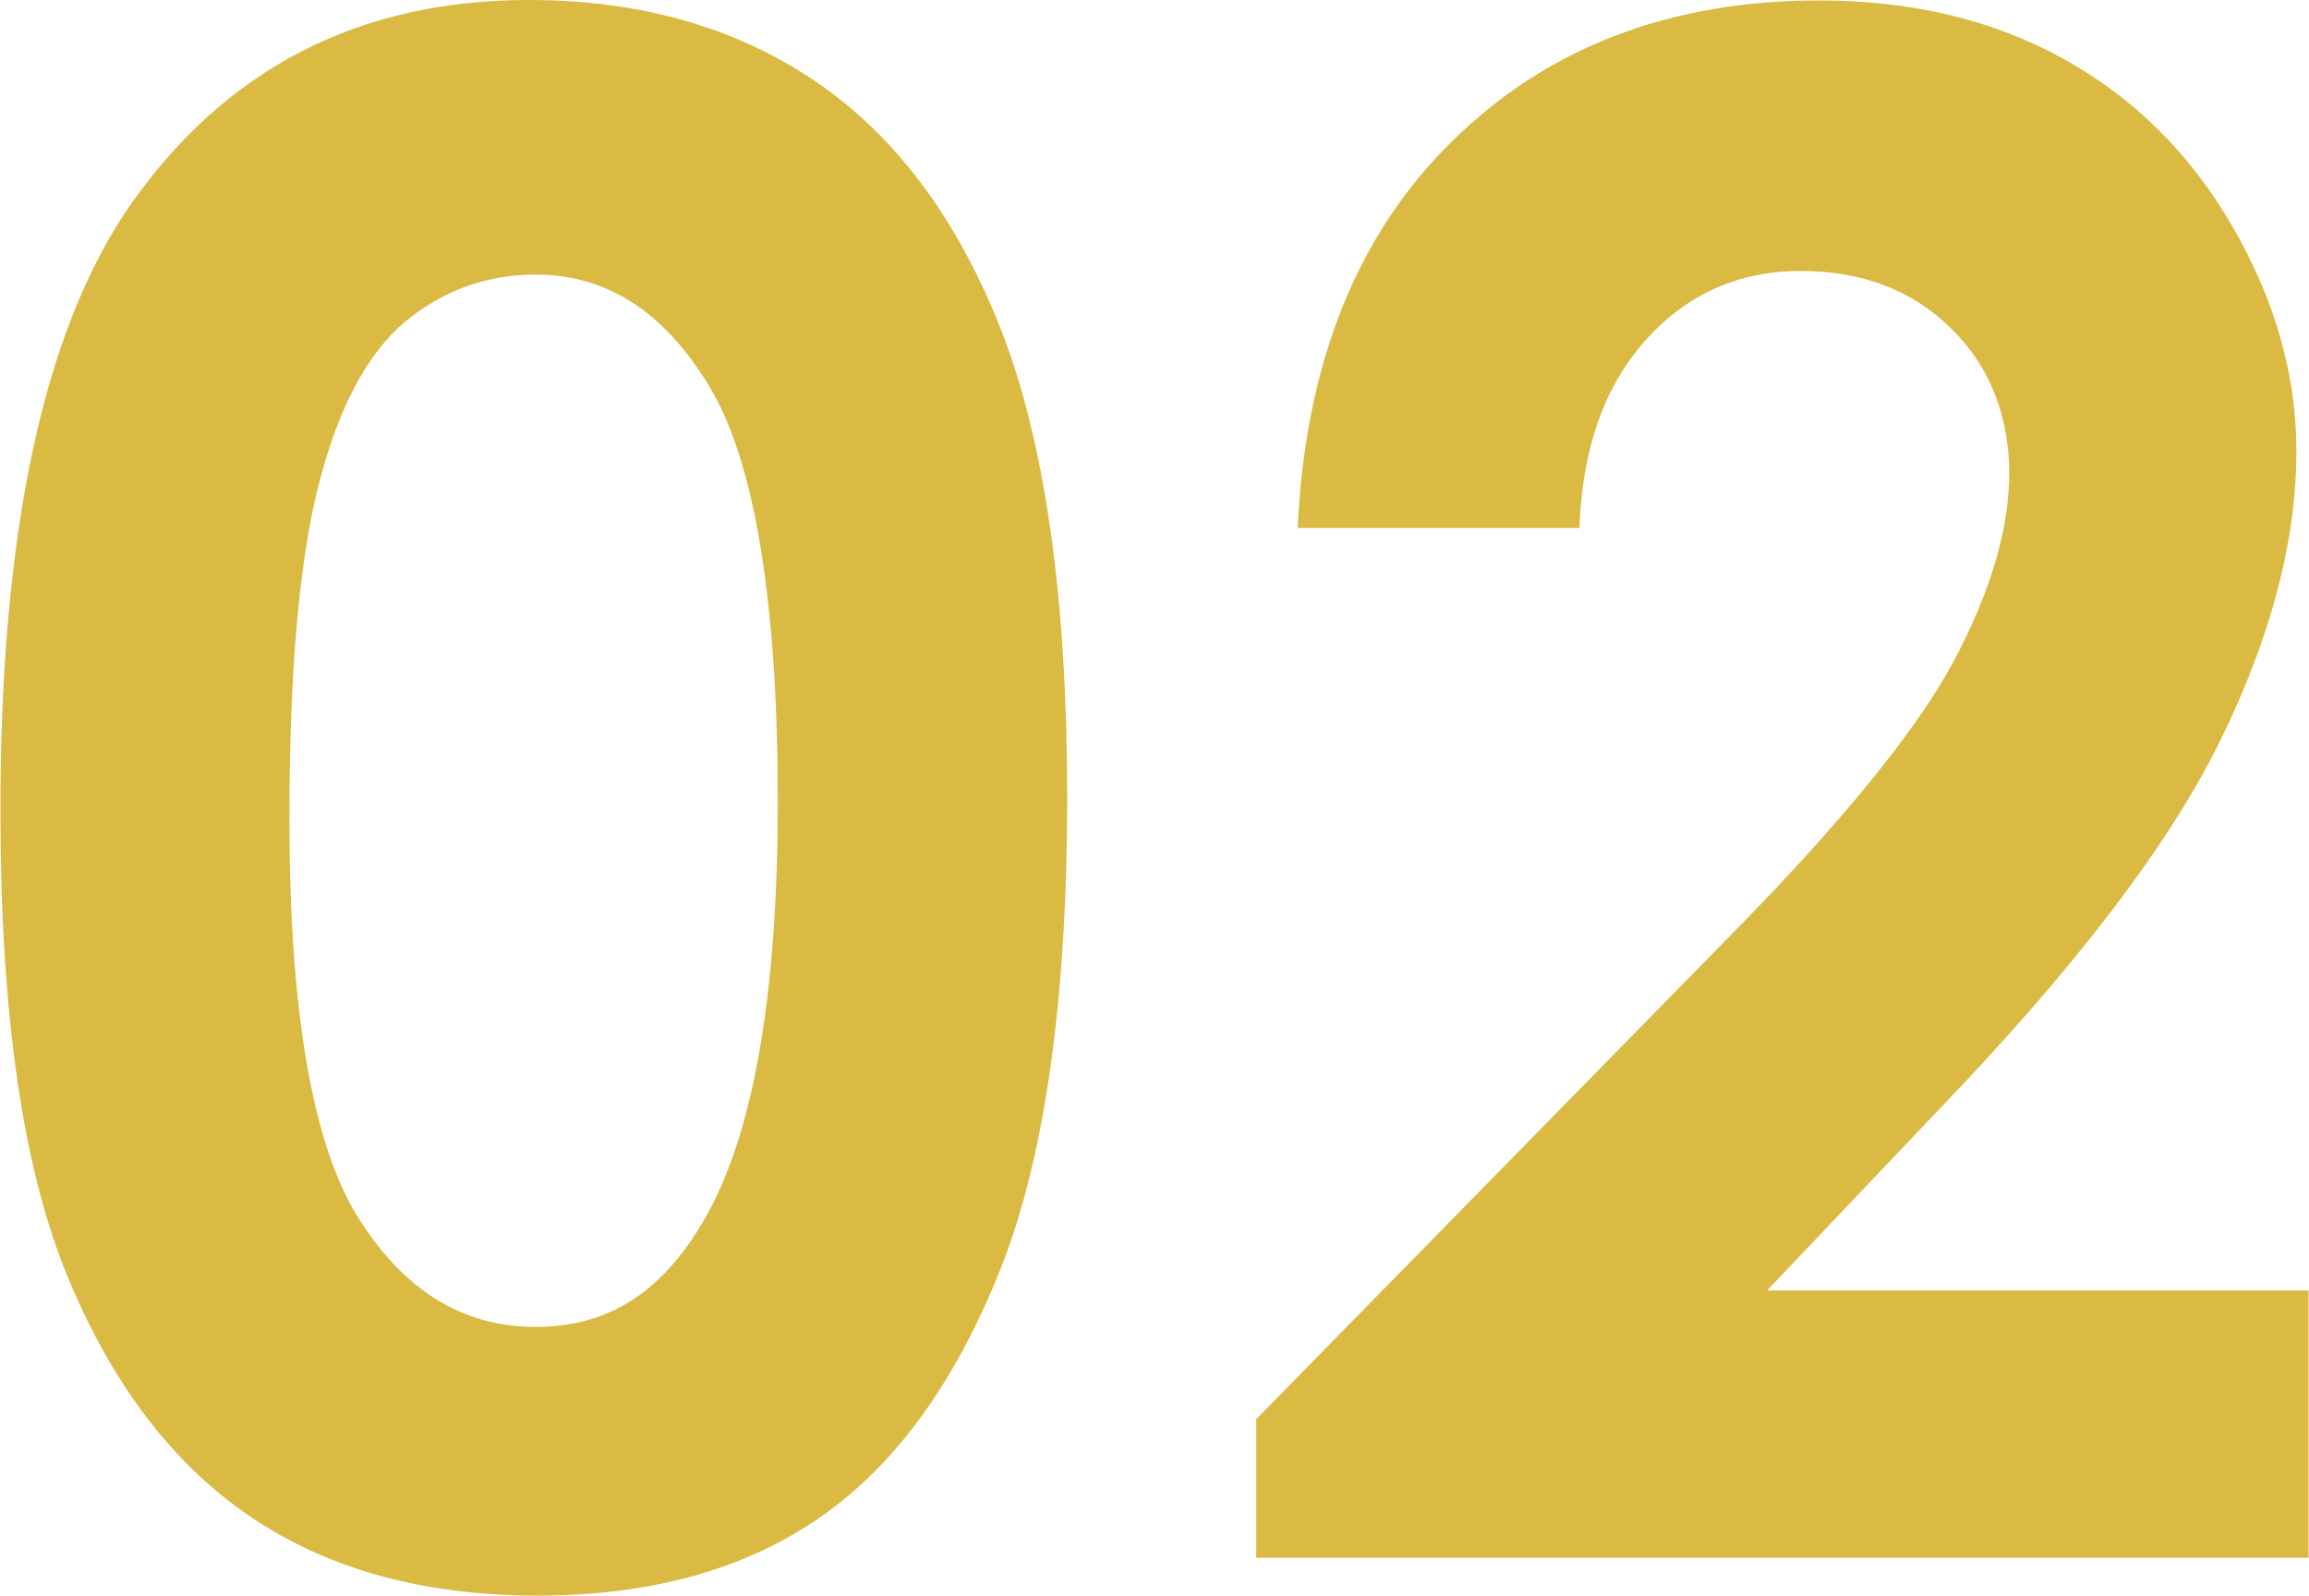<?xml version="1.0" encoding="UTF-8"?><svg id="_イヤー_2" xmlns="http://www.w3.org/2000/svg" viewBox="0 0 51.3 35.46"><defs><style>.cls-1{fill:#daba43;}</style></defs><g id="Text"><g><path class="cls-1" d="M11.75,0c2.46,0,4.59,.6,6.37,1.81,1.78,1.21,3.16,3.06,4.13,5.54,.97,2.49,1.46,5.95,1.46,10.38s-.49,7.97-1.48,10.46c-.99,2.49-2.31,4.33-3.98,5.5-1.67,1.17-3.77,1.76-6.31,1.76s-4.67-.59-6.4-1.77c-1.73-1.18-3.08-2.97-4.06-5.37-.98-2.4-1.47-5.82-1.47-10.26C0,11.86,.96,7.37,2.87,4.59,5,1.53,7.96,0,11.75,0Zm.15,6.1c-1.08,0-2.05,.35-2.89,1.04-.84,.7-1.48,1.89-1.92,3.59-.44,1.7-.66,4.18-.66,7.46,0,4.27,.51,7.22,1.52,8.85,1.02,1.63,2.33,2.44,3.95,2.44s2.79-.77,3.71-2.32c1.11-1.87,1.67-4.99,1.67-9.36s-.5-7.5-1.5-9.18c-1-1.68-2.29-2.52-3.88-2.52Z"/><path class="cls-1" d="M35.1,11.73h-6.27c.17-3.64,1.31-6.51,3.43-8.59,2.12-2.09,4.84-3.13,8.16-3.13,2.05,0,3.86,.43,5.43,1.3s2.82,2.11,3.76,3.74c.94,1.63,1.41,3.29,1.41,4.97,0,2-.57,4.16-1.71,6.47-1.14,2.31-3.23,5.04-6.26,8.19l-3.79,3.99h12.03v5.94H27.91v-3.08l10.44-10.65c2.52-2.55,4.2-4.61,5.04-6.16,.83-1.55,1.25-2.96,1.25-4.21s-.43-2.38-1.3-3.22c-.86-.85-1.98-1.27-3.34-1.27s-2.52,.51-3.44,1.54c-.92,1.03-1.41,2.42-1.47,4.18Z"/></g></g></svg>